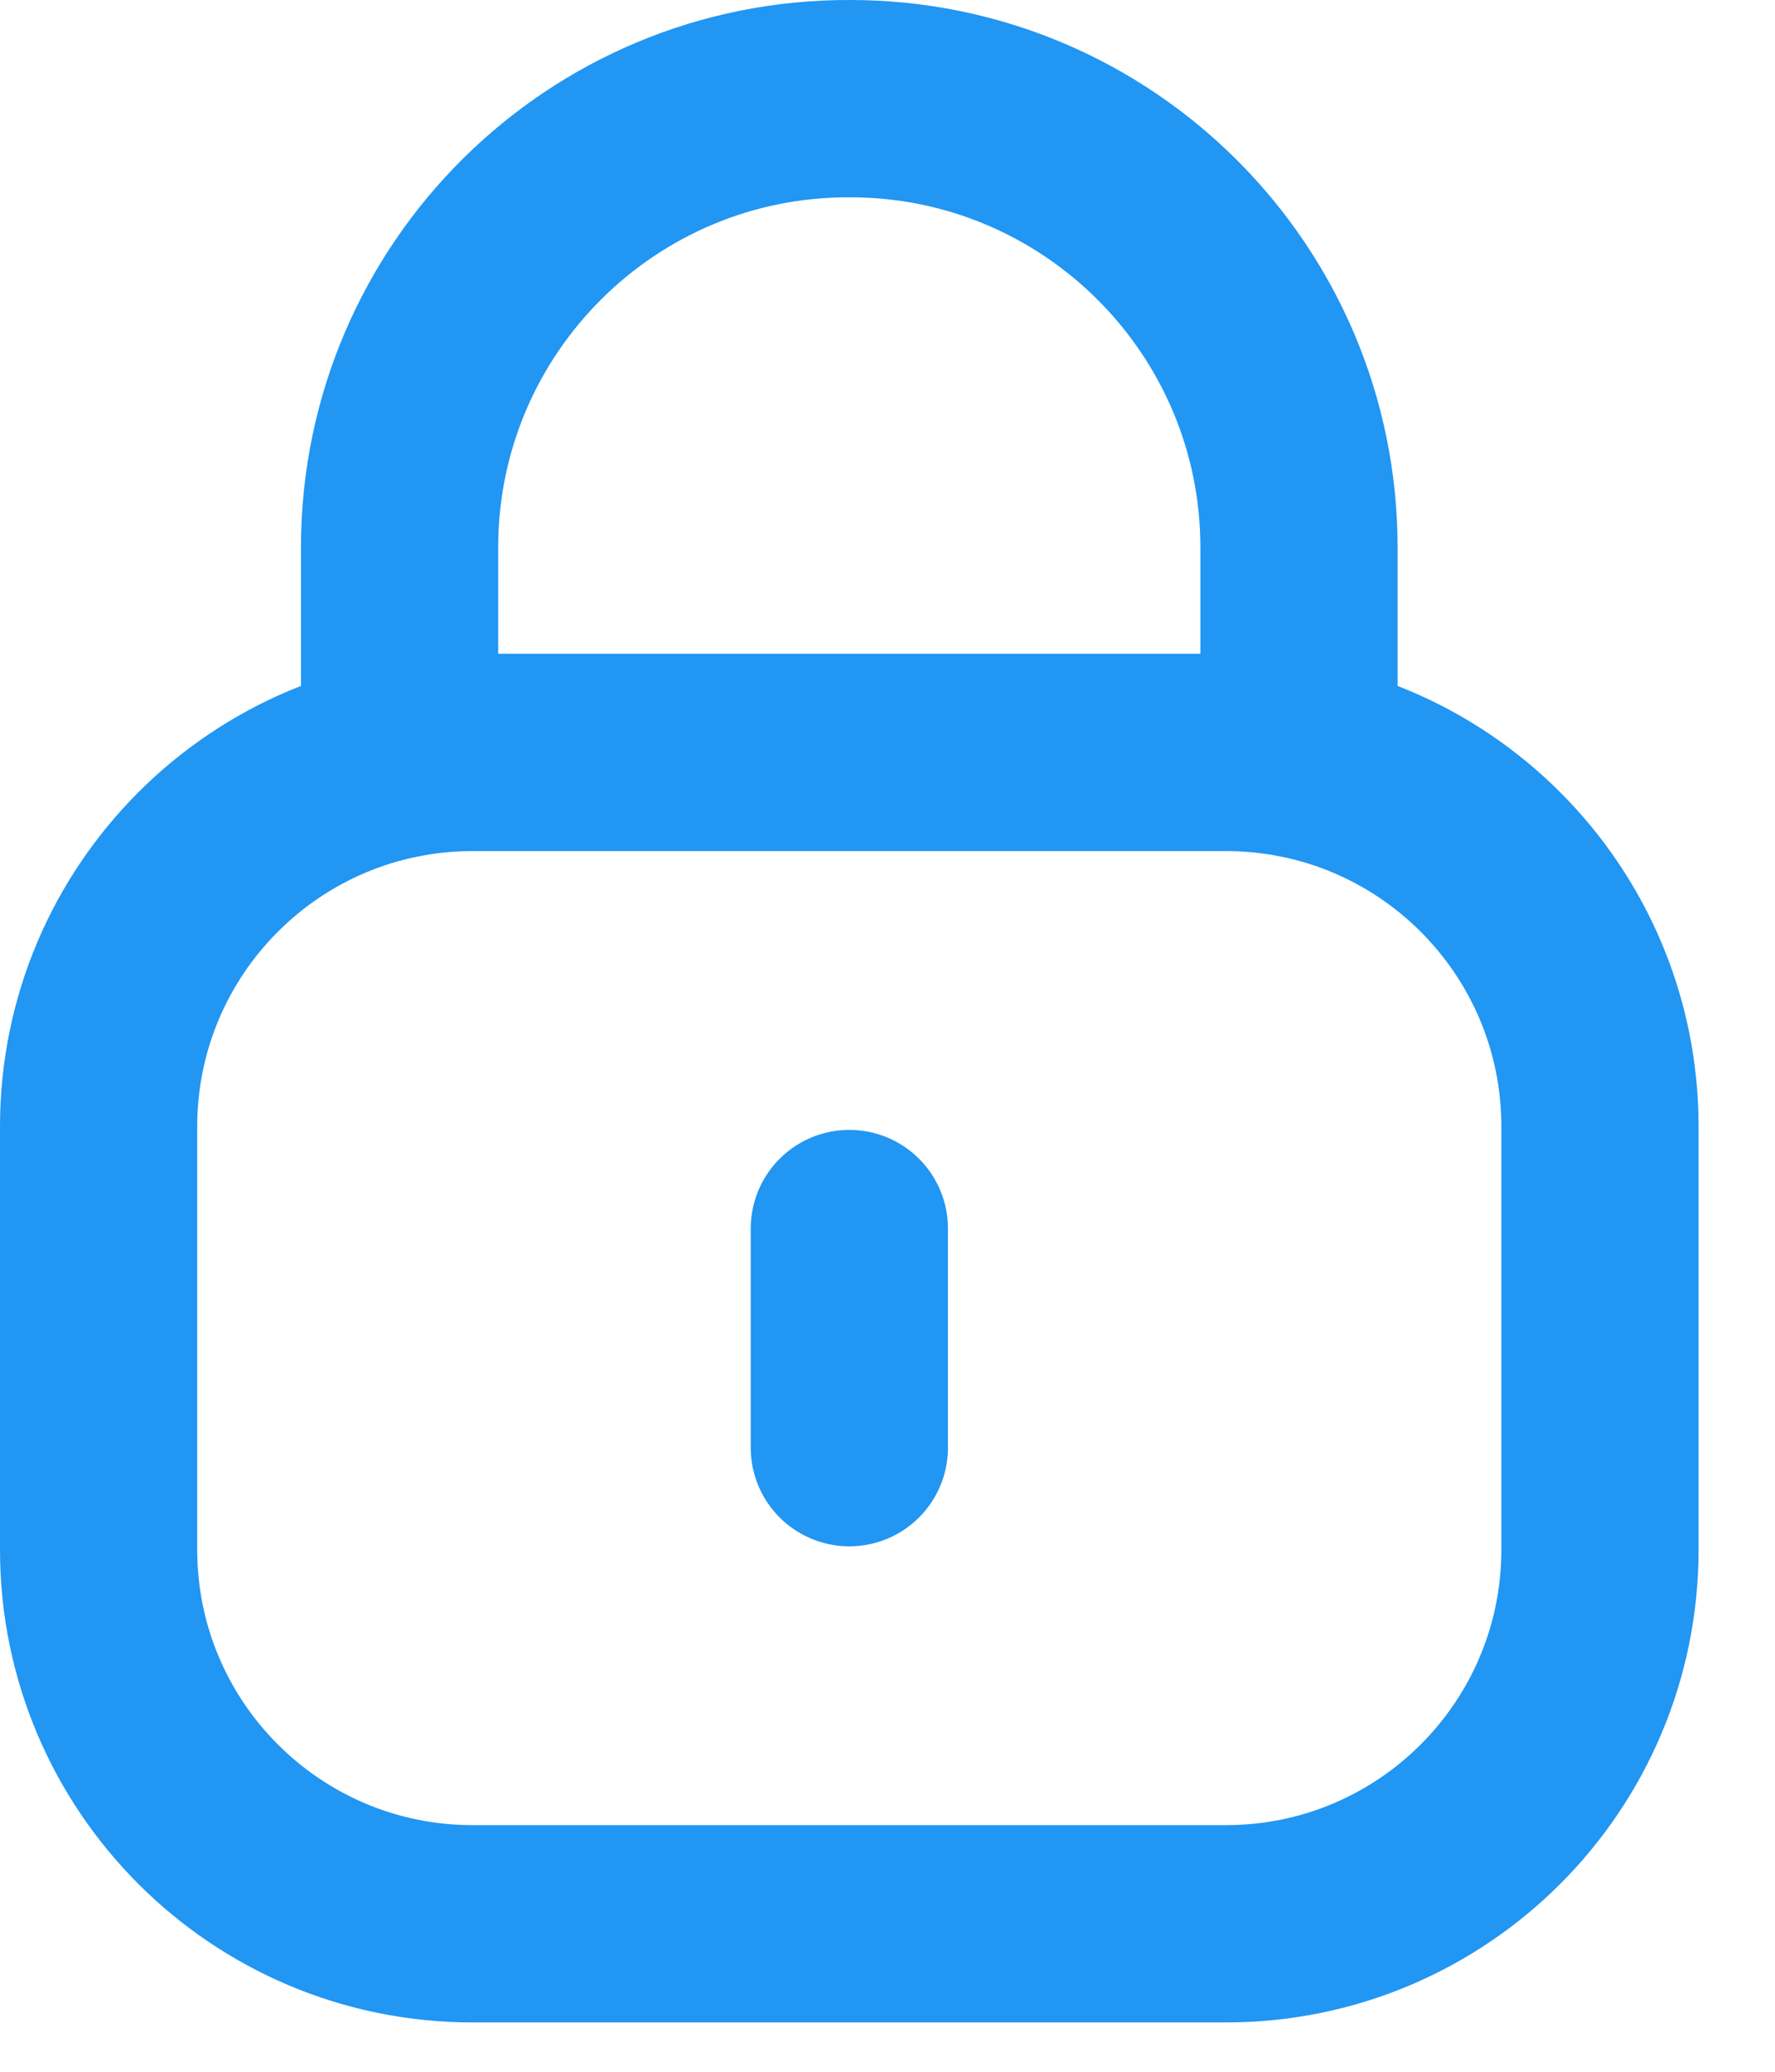 <svg width="18" height="21" viewBox="0 0 18 21" fill="none" xmlns="http://www.w3.org/2000/svg">
<path d="M13.173 7.698V5.551C13.173 3.038 11.135 1 8.622 1C6.109 0.989 4.063 3.017 4.052 5.531V5.551V7.698" stroke="#2196F3" stroke-width="2" stroke-linecap="round" stroke-linejoin="round"/>
<path fill-rule="evenodd" clip-rule="evenodd" d="M12.433 19.5H4.792C2.698 19.5 1 17.803 1 15.708V11.419C1 9.324 2.698 7.627 4.792 7.627H12.433C14.527 7.627 16.225 9.324 16.225 11.419V15.708C16.225 17.803 14.527 19.5 12.433 19.5Z" stroke="#2196F3" stroke-width="2" stroke-linecap="round" stroke-linejoin="round"/>
<path d="M8.613 12.453V14.674" stroke="#2196F3" stroke-width="2" stroke-linecap="round" stroke-linejoin="round"/>
</svg>
